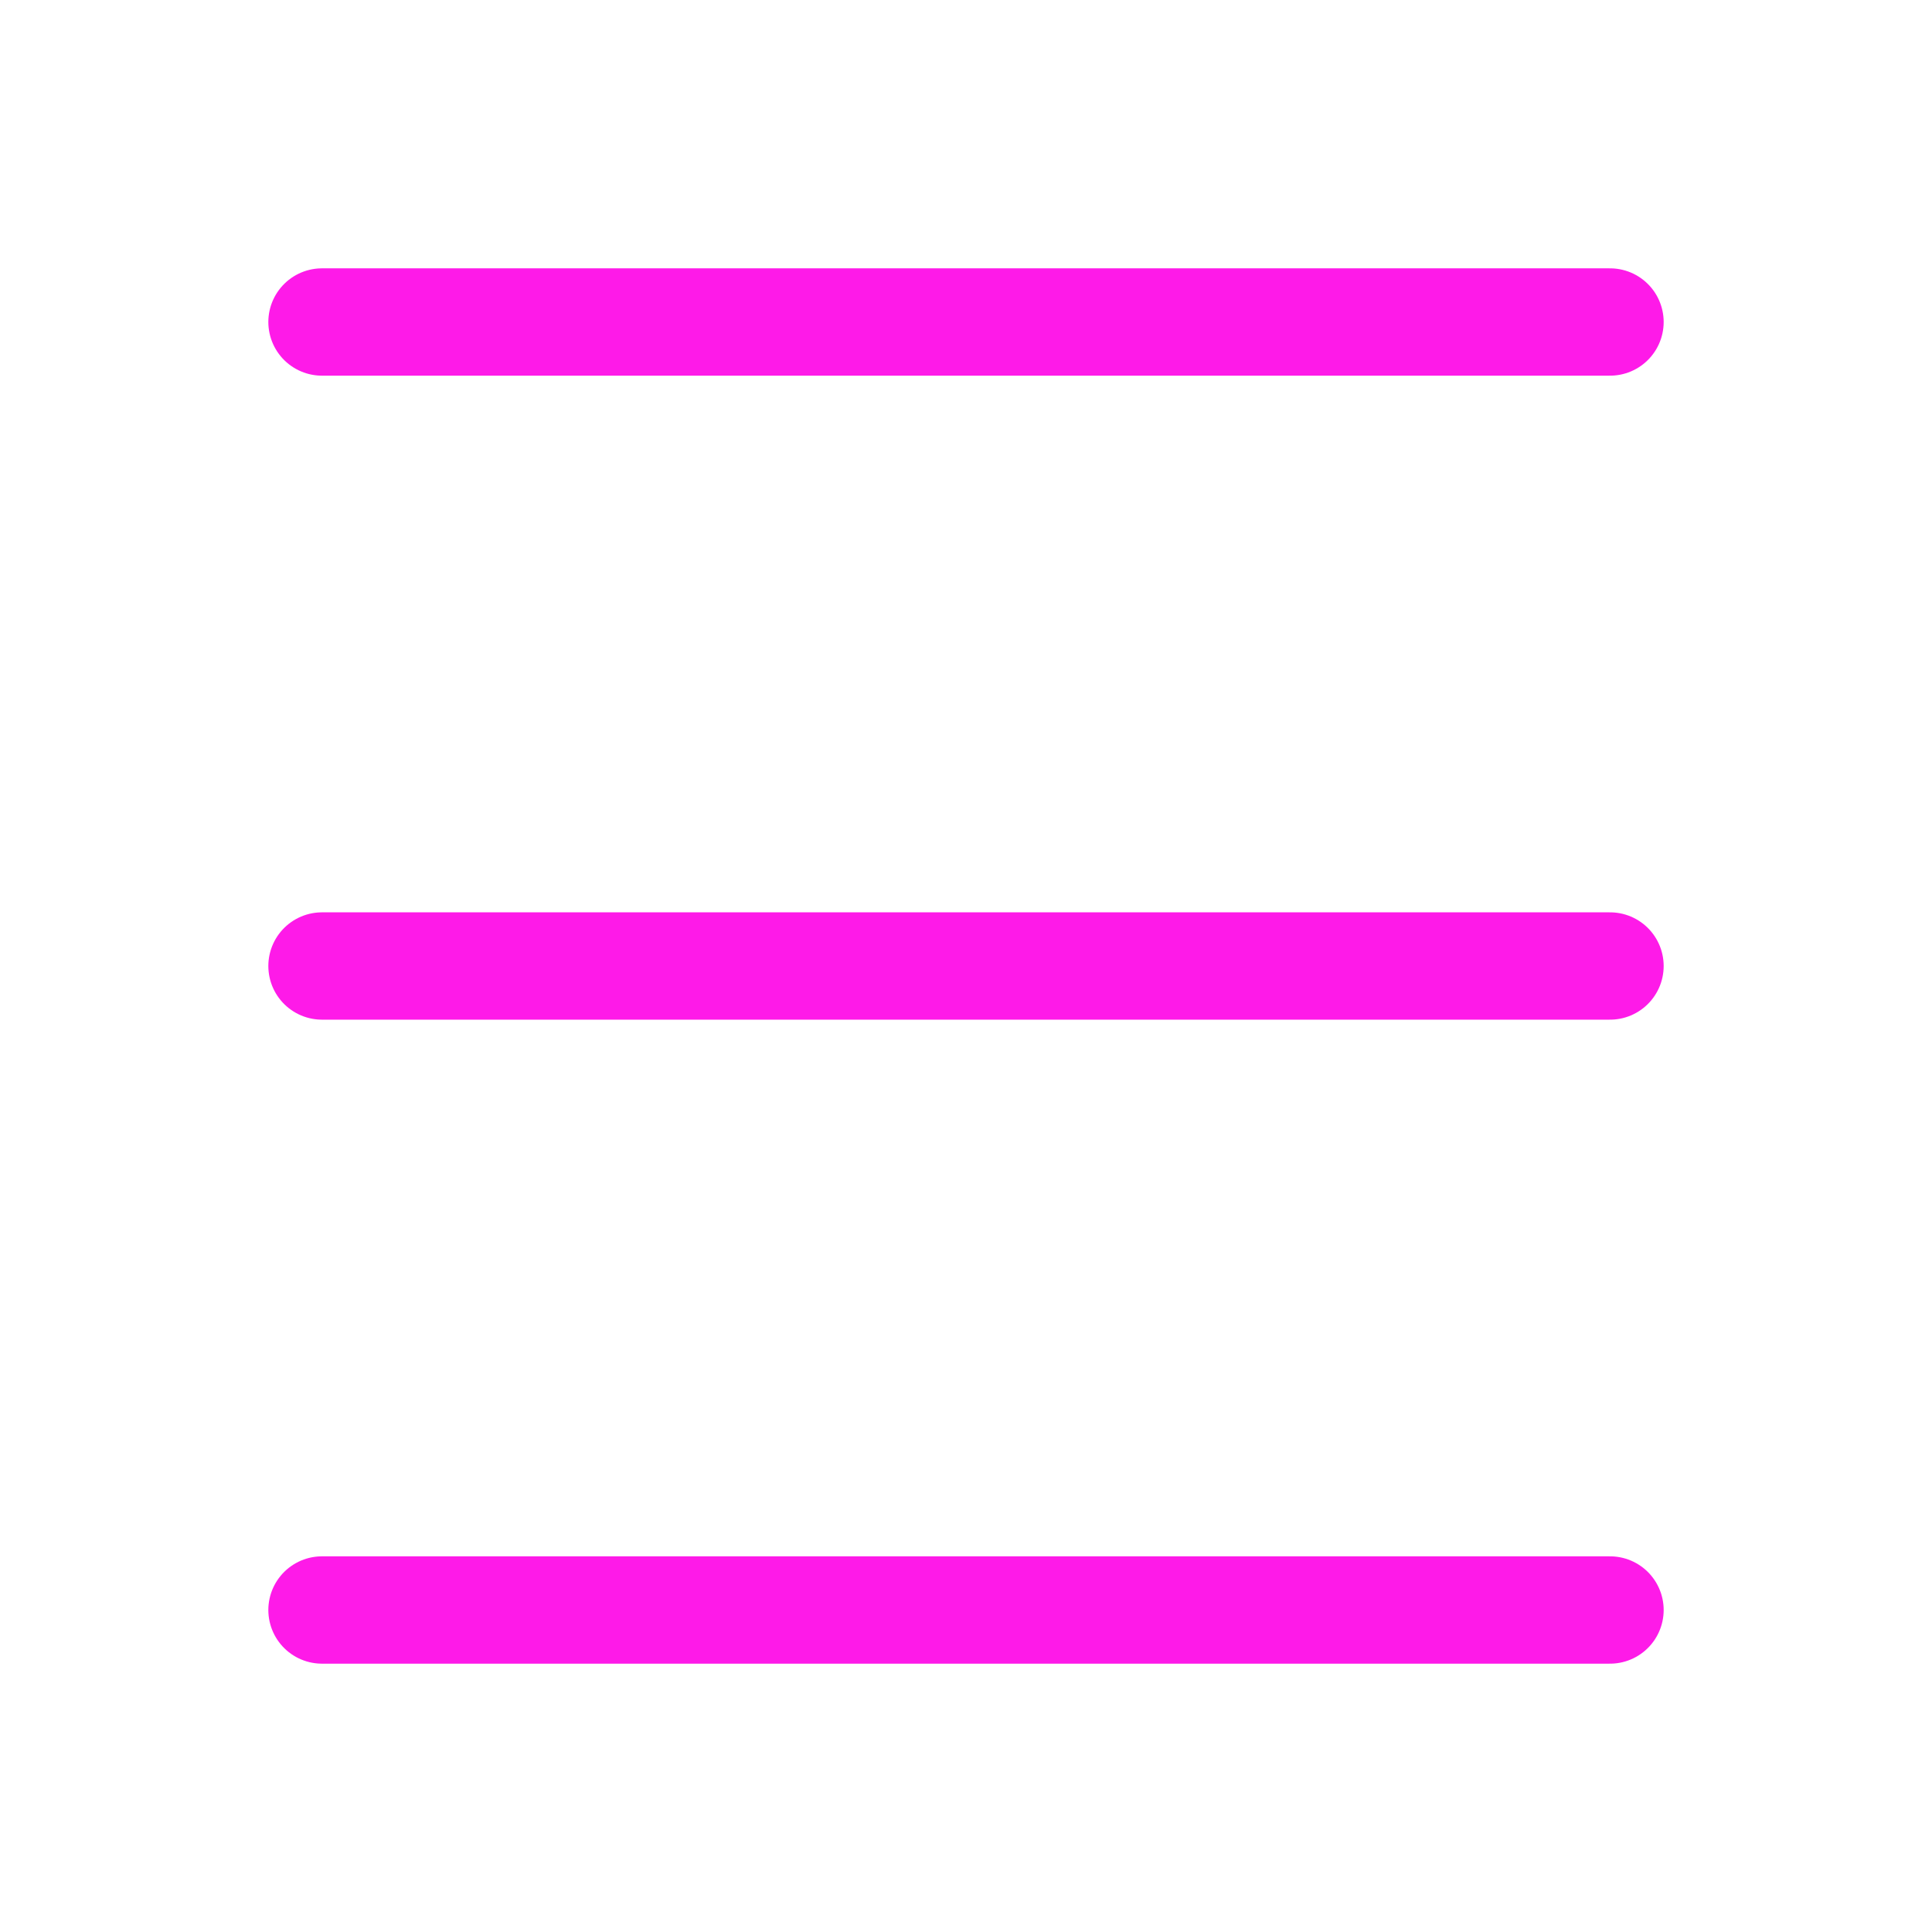 <svg width="36" height="36" viewBox="0 0 36 36" fill="none" xmlns="http://www.w3.org/2000/svg">
<path d="M6 6H30" stroke="#FE1AE8" stroke-width="2" stroke-linecap="round"/>
<path d="M6 18H30" stroke="#FE1AE8" stroke-width="2" stroke-linecap="round"/>
<path d="M6 30H30" stroke="#FE1AE8" stroke-width="2" stroke-linecap="round"/>
</svg>
